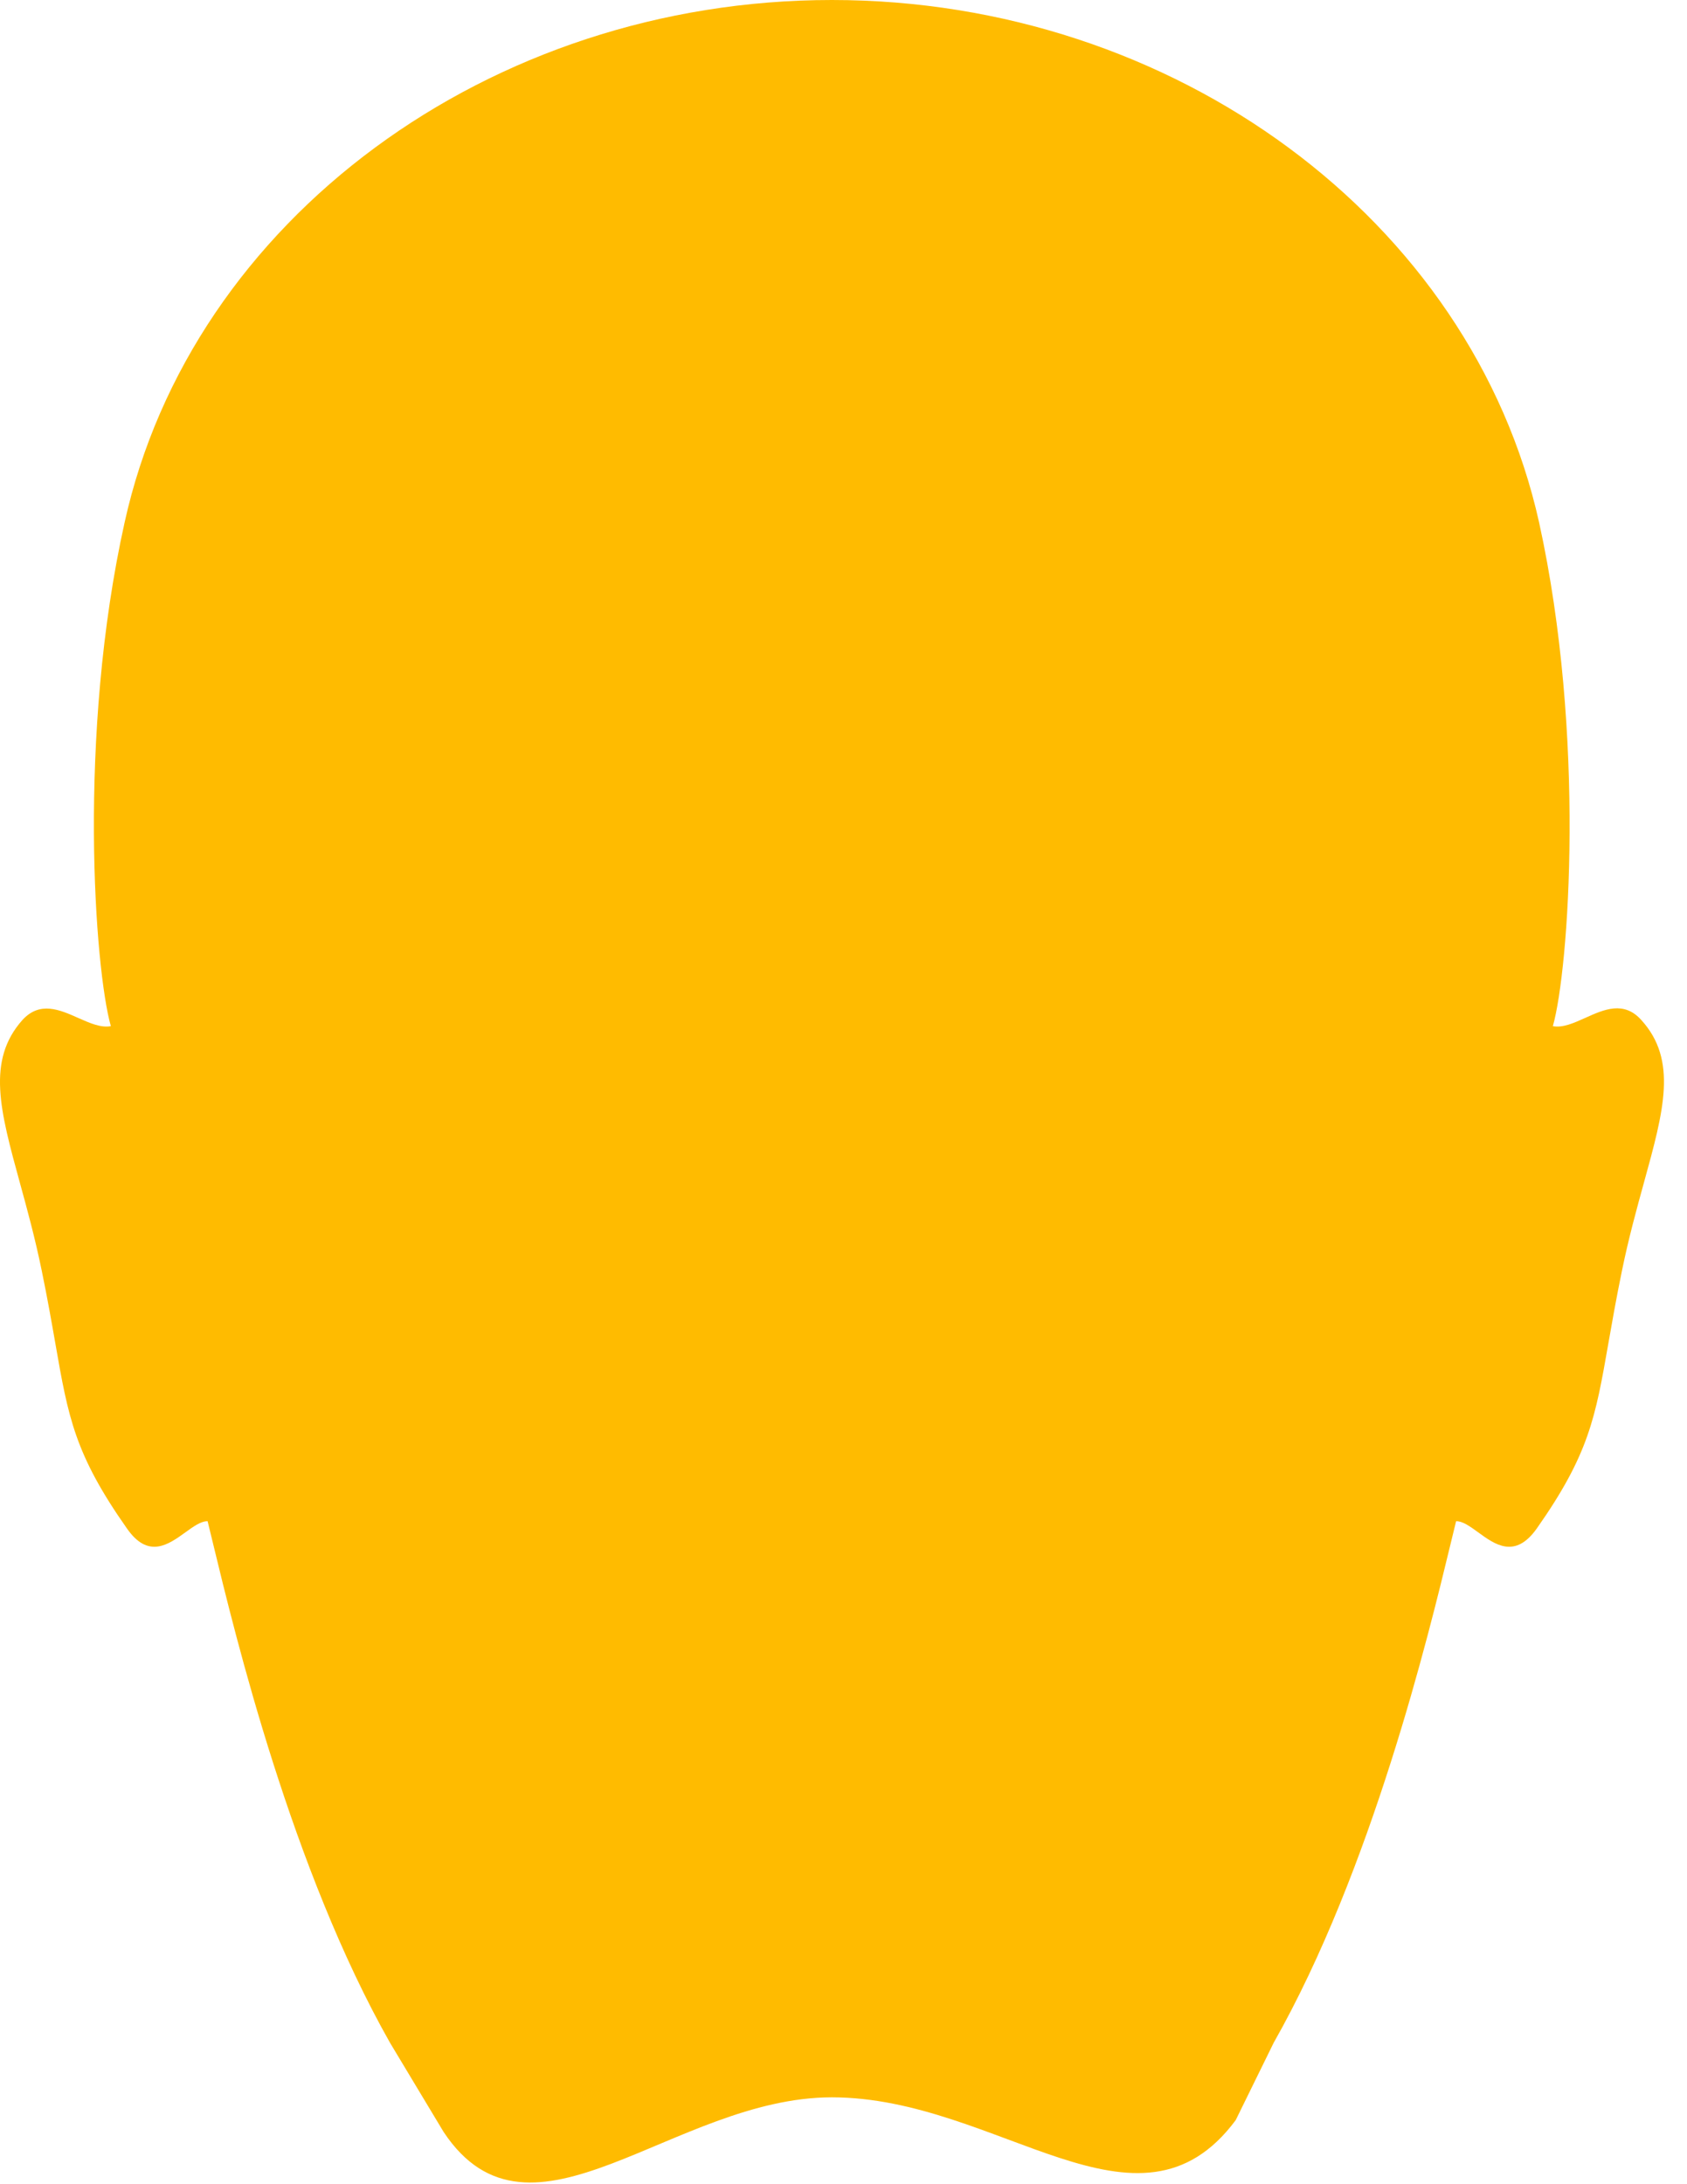 <svg width="68" height="88" viewBox="0 0 68 88" fill="none" xmlns="http://www.w3.org/2000/svg">
<path d="M51.338 82.306C55.302 75.313 57.579 65.89 58.473 62.192L58.474 62.187C58.559 61.833 58.632 61.531 58.693 61.289C58.958 61.282 59.255 61.499 59.58 61.735C60.264 62.233 61.07 62.819 61.947 61.579C64.049 58.59 64.309 57.105 64.829 54.133C64.976 53.294 65.143 52.337 65.379 51.193C65.648 49.879 65.973 48.702 66.266 47.64C67.065 44.745 67.627 42.712 66.159 41.097C65.455 40.31 64.656 40.669 63.902 41.009C63.438 41.218 62.991 41.419 62.593 41.343C63.239 39.069 63.93 29.642 62.036 21.039C59.317 8.848 47.326 0 33.531 0C19.735 0 7.722 8.848 5.025 21.039C3.109 29.642 3.822 39.069 4.468 41.343C4.069 41.419 3.621 41.22 3.156 41.014C2.403 40.679 1.606 40.325 0.902 41.097C-0.552 42.731 0.006 44.759 0.802 47.657C1.093 48.713 1.414 49.884 1.682 51.193C1.918 52.337 2.085 53.294 2.232 54.133C2.752 57.105 3.012 58.59 5.115 61.579C5.976 62.819 6.786 62.233 7.476 61.735C7.803 61.499 8.103 61.282 8.368 61.289C8.429 61.532 8.502 61.834 8.588 62.19L8.588 62.191C9.482 65.89 11.759 75.313 15.723 82.306L17.882 85.896C21.394 91.185 27.147 84.5 33.53 84.5C40.251 84.5 45.88 90.707 49.809 85.419L51.338 82.306Z" fill="#FFBB00"/>
</svg>
